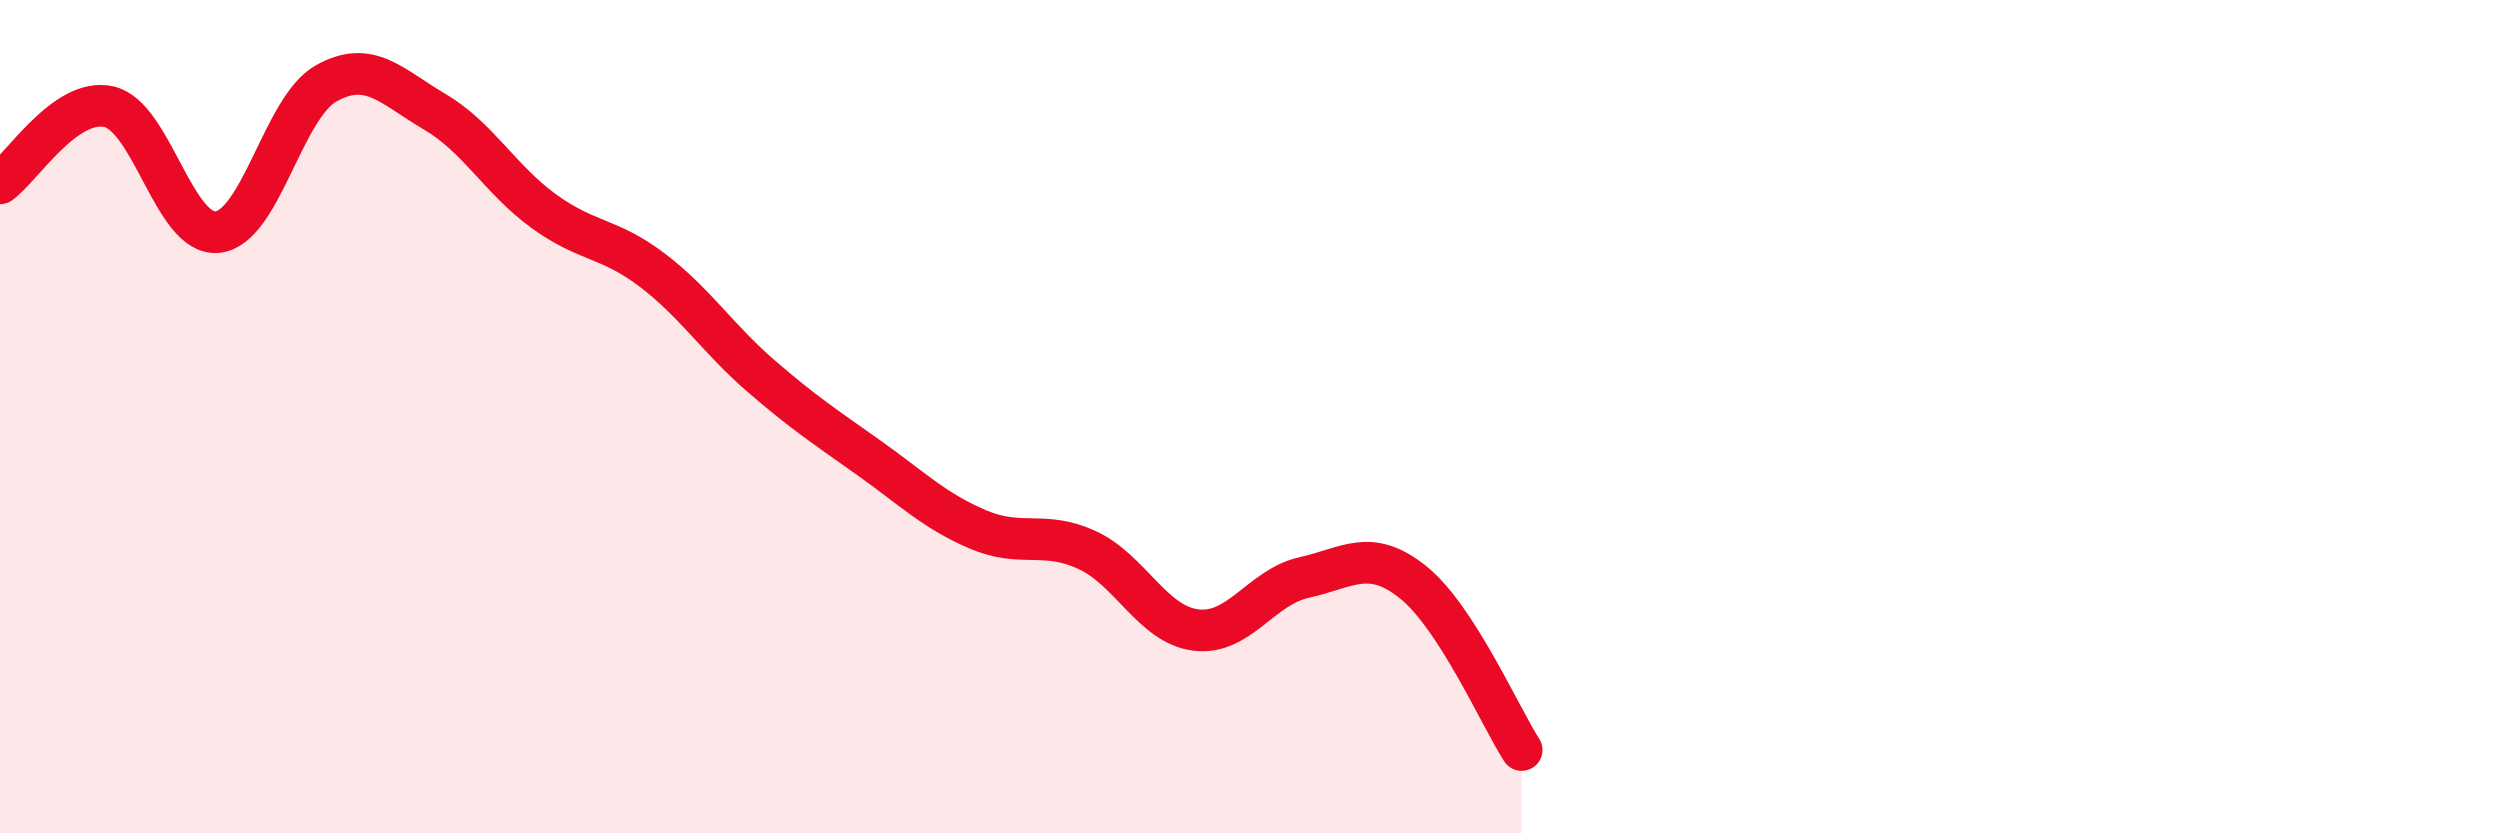 
    <svg width="60" height="20" viewBox="0 0 60 20" xmlns="http://www.w3.org/2000/svg">
      <path
        d="M 0,4.4 C 0.52,4.03 1.57,2.33 2.61,2.56 C 3.65,2.79 4.18,5.68 5.22,5.57 C 6.26,5.46 6.79,2.58 7.83,2 C 8.87,1.42 9.39,2.07 10.43,2.68 C 11.47,3.29 12,4.3 13.04,5.06 C 14.08,5.82 14.61,5.69 15.65,6.48 C 16.69,7.27 17.22,8.12 18.26,9.02 C 19.3,9.92 19.83,10.26 20.87,11 C 21.91,11.74 22.44,12.27 23.48,12.71 C 24.52,13.15 25.05,12.72 26.09,13.2 C 27.13,13.68 27.66,14.99 28.7,15.12 C 29.74,15.25 30.26,14.09 31.3,13.86 C 32.34,13.63 32.87,13.14 33.91,13.97 C 34.95,14.8 36,17.19 36.52,18L36.52 20L0 20Z"
        fill="#EB0A25"
        opacity="0.1"
        stroke-linecap="round"
        stroke-linejoin="round"
      />
      <path
        d="M 0,4.4 C 0.52,4.03 1.57,2.33 2.61,2.56 C 3.65,2.79 4.18,5.68 5.22,5.57 C 6.26,5.46 6.79,2.58 7.83,2 C 8.87,1.42 9.39,2.07 10.43,2.68 C 11.47,3.29 12,4.3 13.04,5.06 C 14.08,5.82 14.61,5.69 15.65,6.48 C 16.69,7.27 17.22,8.12 18.26,9.02 C 19.3,9.92 19.83,10.26 20.87,11 C 21.91,11.74 22.44,12.27 23.48,12.71 C 24.52,13.15 25.05,12.72 26.09,13.2 C 27.13,13.68 27.66,14.99 28.7,15.12 C 29.74,15.25 30.26,14.09 31.3,13.86 C 32.34,13.63 32.87,13.14 33.91,13.97 C 34.95,14.8 36,17.19 36.52,18"
        stroke="#EB0A25"
        stroke-width="1"
        fill="none"
        stroke-linecap="round"
        stroke-linejoin="round"
      />
    </svg>
  
